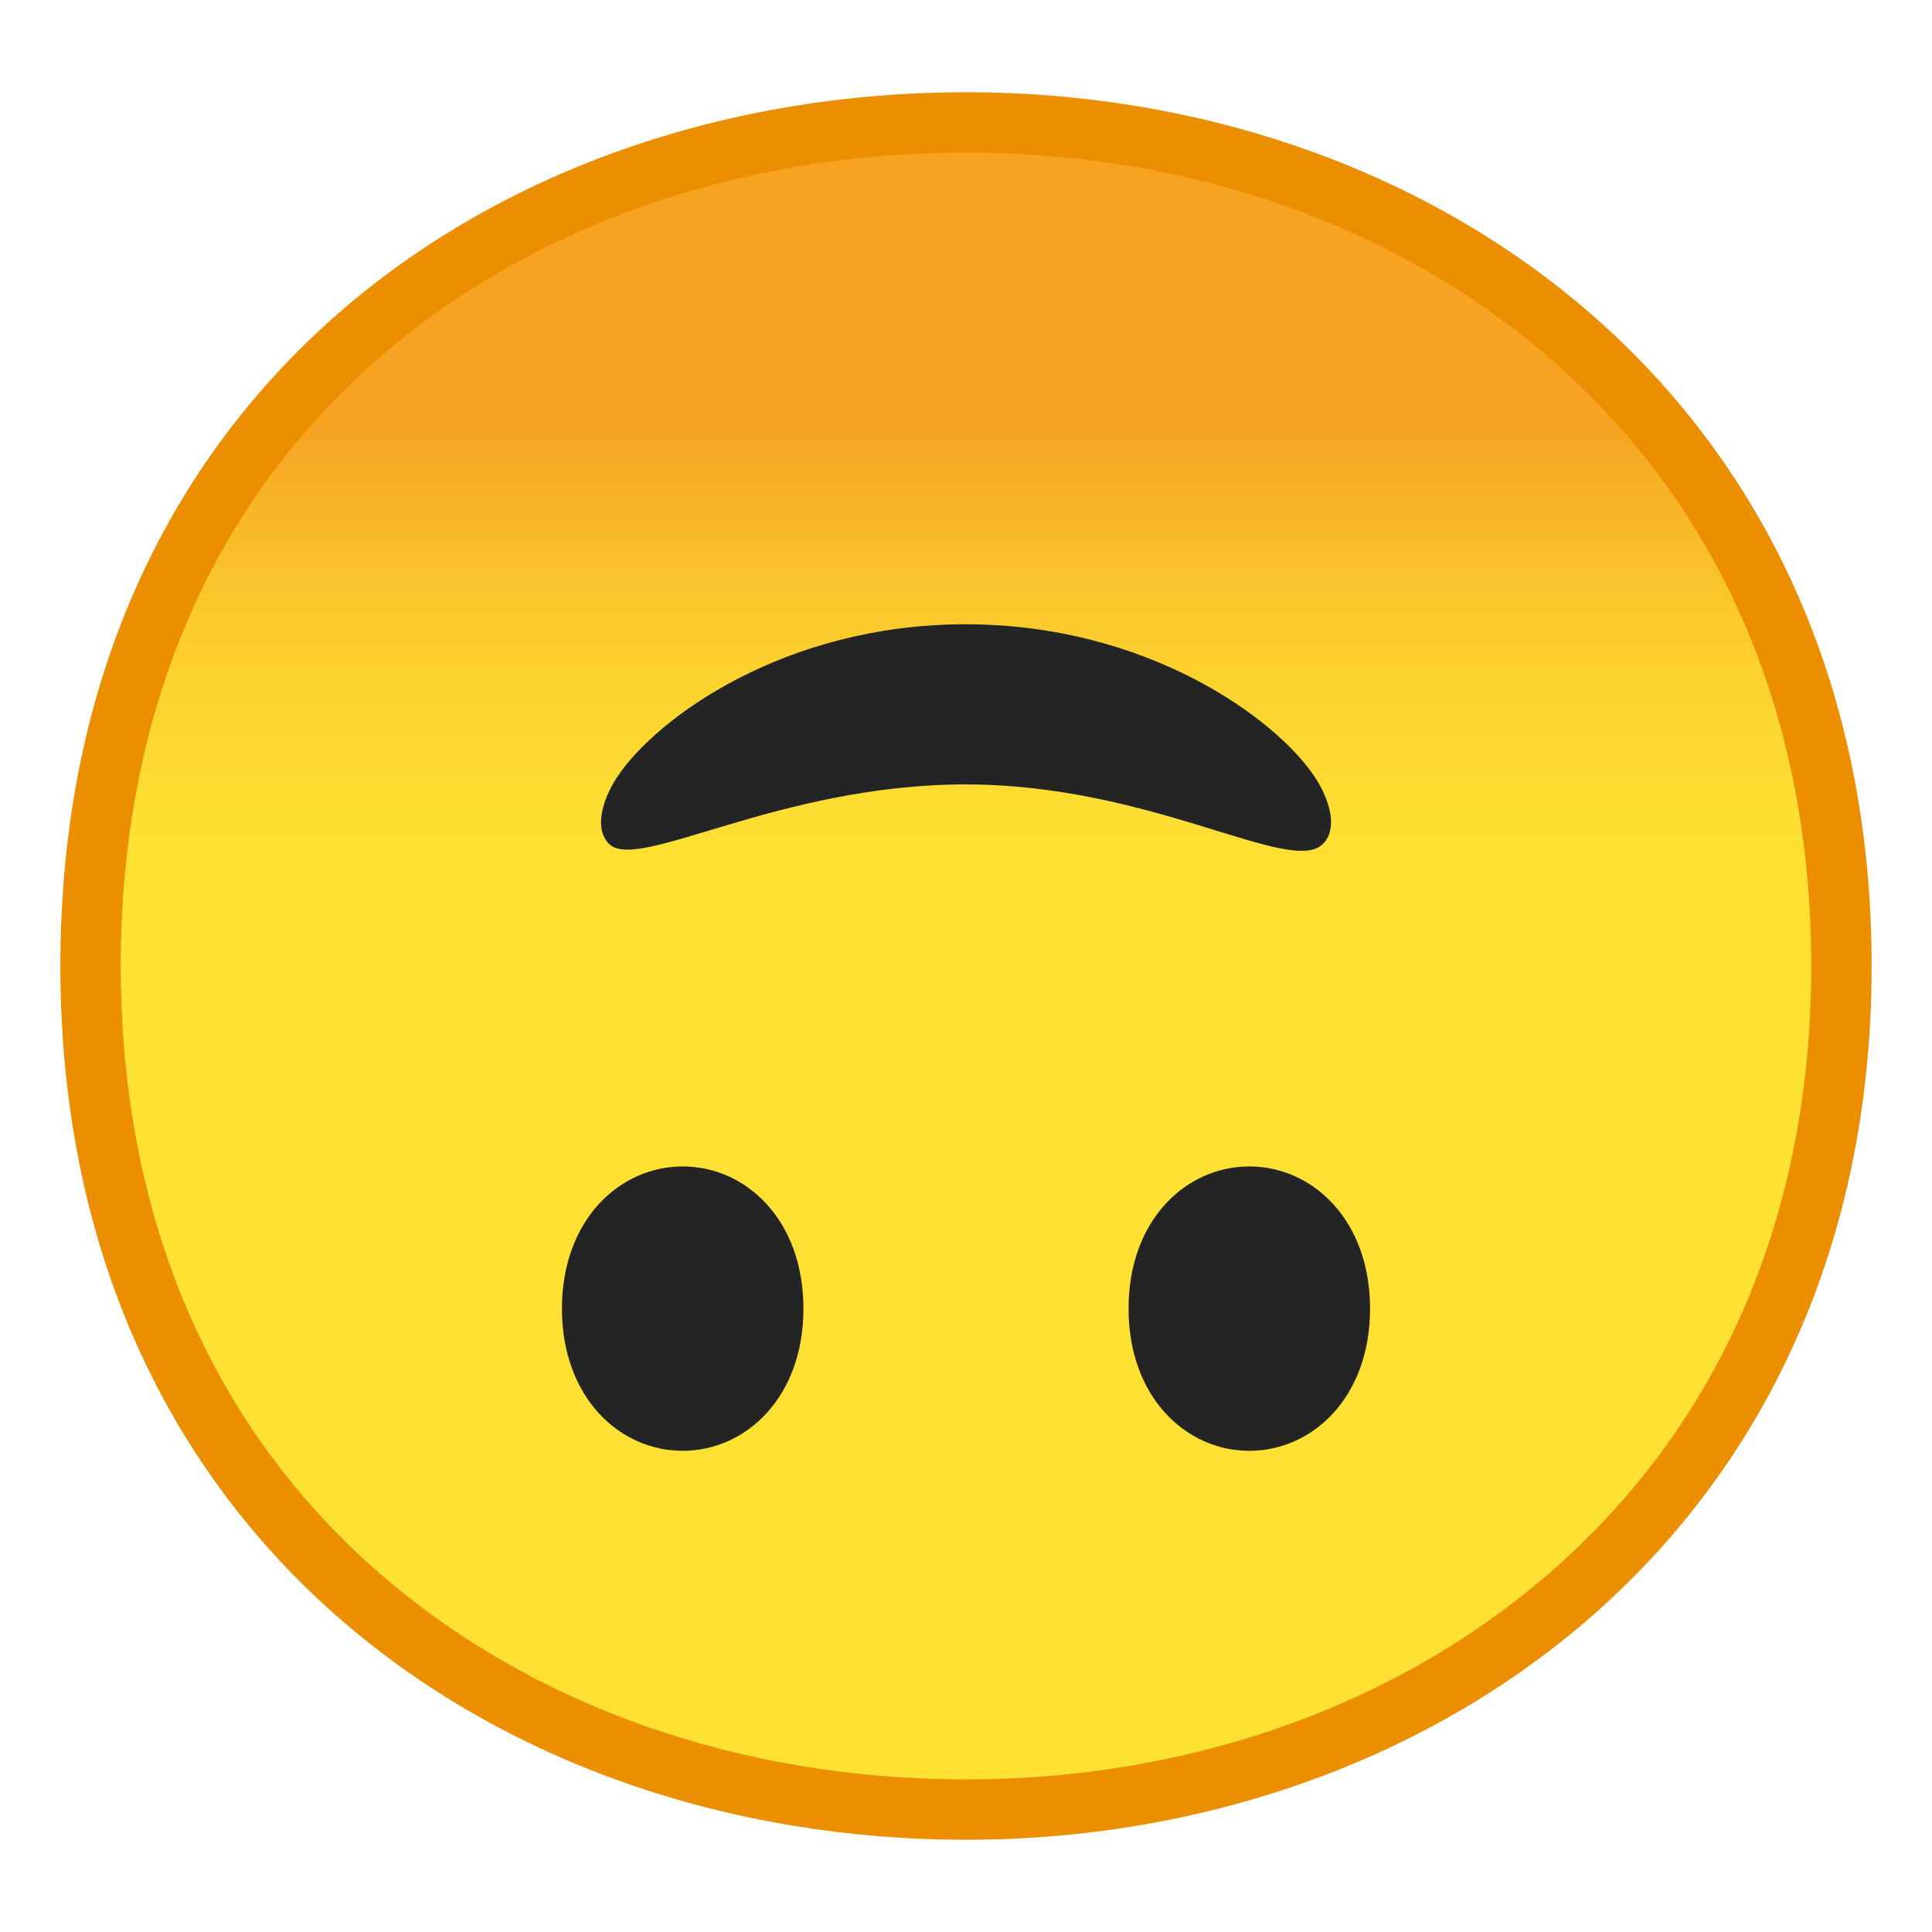 <svg xmlns="http://www.w3.org/2000/svg" viewBox="0 0 128 128"><linearGradient id="a" x1="64" x2="64" y1="19.717" y2="107.7" gradientUnits="userSpaceOnUse"><stop stop-color="#F6A323" offset=".1"/><stop stop-color="#F7A924" offset=".117"/><stop stop-color="#FAC12B" offset=".203"/><stop stop-color="#FCD32F" offset=".292"/><stop stop-color="#FEDE32" offset=".388"/><stop stop-color="#FEE133" offset=".5"/></linearGradient><path d="M64 119.89C36.07 119.89 6 102.4 6 64S36.07 8.11 64 8.11c15.48 0 29.81 5.12 40.36 14.43C115.9 32.72 122 47.06 122 64c0 16.86-6.1 31.17-17.64 41.39-10.58 9.35-24.91 14.5-40.36 14.5z" fill="url(#a)"/><path d="M64 10.11c14.99 0 28.86 4.95 39.03 13.93C114.13 33.83 120 47.65 120 64c0 16.27-5.87 30.07-16.97 39.89-10.21 9.03-24.07 14-39.03 14-15.04 0-28.9-4.91-39.04-13.82C13.86 94.32 8 80.46 8 64c0-16.54 5.86-30.42 16.96-40.15C35.07 14.99 48.93 10.11 64 10.11m0-4c-31.15 0-60 20-60 57.89 0 37.68 28.85 57.89 60 57.89s60-20.73 60-57.89c0-37.37-28.85-57.89-60-57.89z" fill="#EB8F00"/><path d="M63.97 41.36c11.99 0 20.58 6.22 23.16 10.15.99 1.52 1.52 3.4.52 4.4-2.15 2.15-11.27-3.94-23.68-3.94s-21.72 5.84-23.62 3.94c-.99-.99-.47-2.88.52-4.4 2.58-3.93 11.11-10.15 23.1-10.15zM45.23 96.12c-4.19 0-8-3.54-8-9.42 0-5.87 3.81-9.42 8-9.42s8 3.54 8 9.42c0 5.87-3.81 9.42-8 9.42zm37.54 0c4.19 0 8-3.54 8-9.42 0-5.87-3.81-9.42-8-9.42s-8 3.54-8 9.42c0 5.87 3.81 9.42 8 9.42z" fill="#242424"/></svg>
